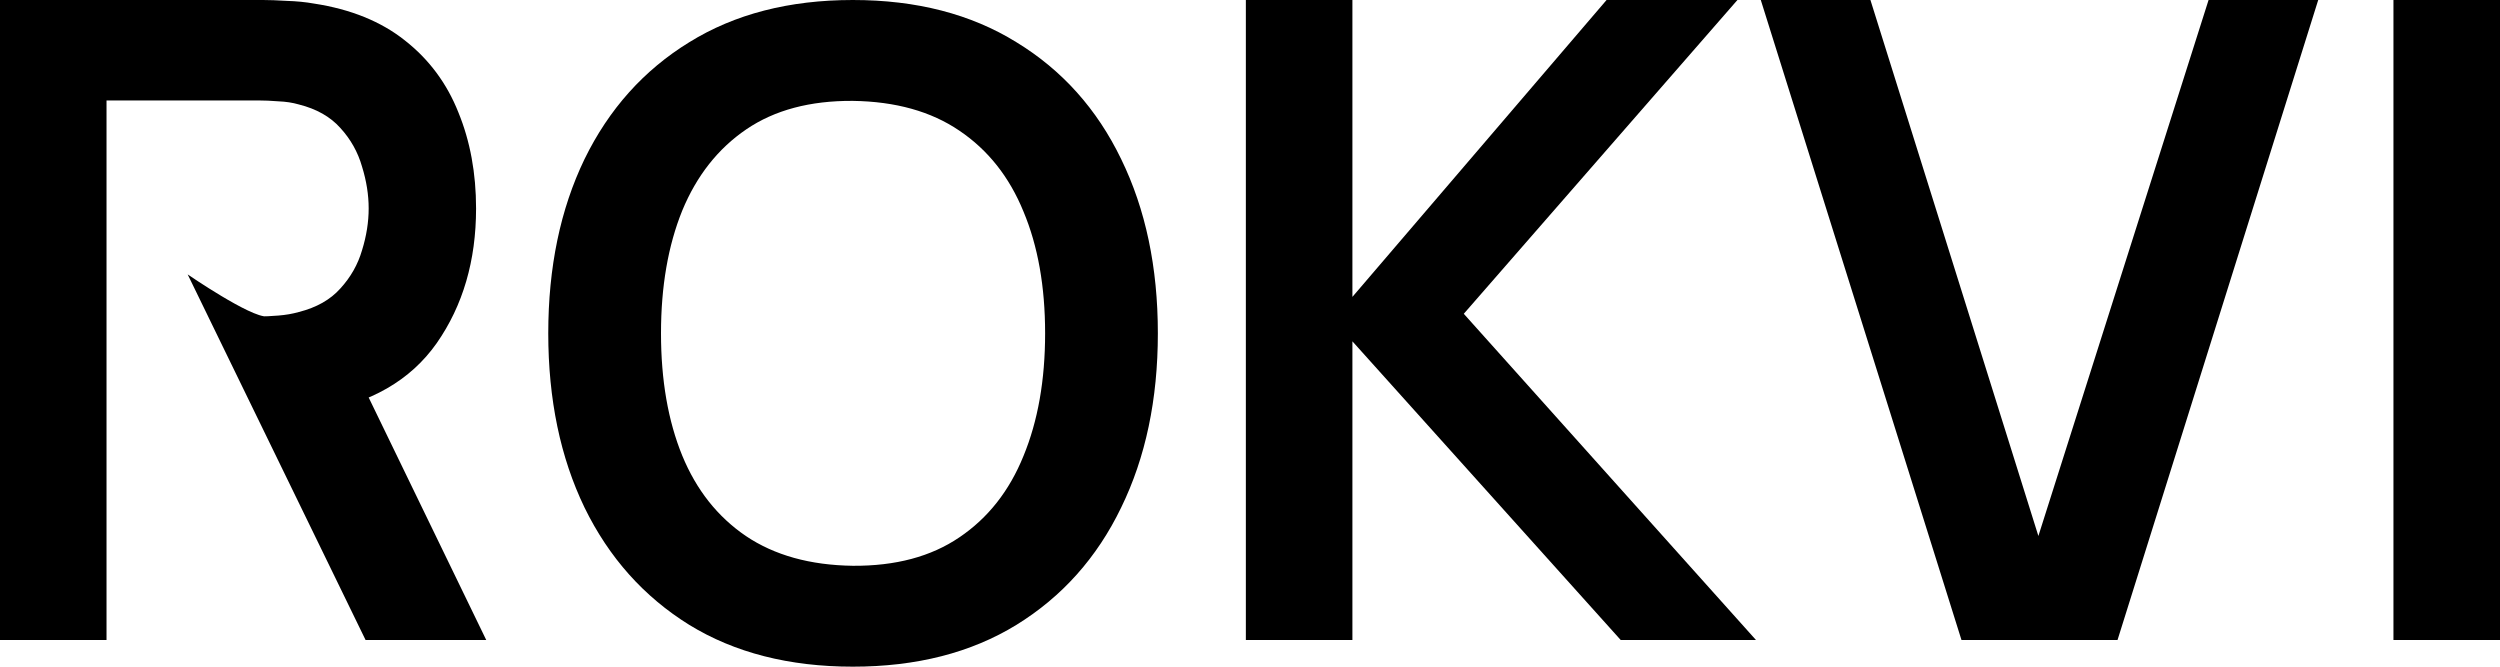 <svg width="105" height="28" viewBox="0 0 105 28" fill="none" xmlns="http://www.w3.org/2000/svg">
<path d="M100.525 26.88V0H105V26.88H100.525Z" fill="black"/>
<path d="M82.382 26.88L73.953 0H78.558L85.612 22.512L92.76 0H97.365L88.936 26.88H82.382Z" fill="black"/>
<path d="M52.326 26.88V0H56.801V12.469L67.476 0H72.972L61.479 13.179L73.751 26.88H68.07L56.801 14.336V26.88H52.326Z" fill="black"/>
<path d="M35.819 28C33.146 28 30.856 27.415 28.95 26.245C27.044 25.063 25.577 23.42 24.55 21.317C23.535 19.214 23.027 16.775 23.027 14C23.027 11.225 23.535 8.786 24.55 6.683C25.577 4.58 27.044 2.943 28.95 1.773C30.856 0.591 33.146 0 35.819 0C38.493 0 40.782 0.591 42.689 1.773C44.607 2.943 46.074 4.58 47.089 6.683C48.116 8.786 48.63 11.225 48.63 14C48.63 16.775 48.116 19.214 47.089 21.317C46.074 23.42 44.607 25.063 42.689 26.245C40.782 27.415 38.493 28 35.819 28ZM35.819 23.763C37.614 23.775 39.105 23.377 40.294 22.568C41.494 21.759 42.392 20.62 42.986 19.152C43.592 17.684 43.895 15.966 43.895 14C43.895 12.034 43.592 10.329 42.986 8.885C42.392 7.429 41.494 6.297 40.294 5.488C39.105 4.679 37.614 4.262 35.819 4.237C34.025 4.225 32.533 4.623 31.345 5.432C30.157 6.241 29.259 7.38 28.653 8.848C28.059 10.316 27.762 12.034 27.762 14C27.762 15.966 28.059 17.677 28.653 19.133C29.247 20.577 30.138 21.703 31.326 22.512C32.527 23.321 34.025 23.738 35.819 23.763Z" fill="black"/>
<path d="M0 26.88V0H11.047C11.307 0 11.641 0.012 12.049 0.037C12.458 0.05 12.835 0.087 13.182 0.149C14.729 0.386 16.004 0.902 17.006 1.699C18.021 2.495 18.77 3.503 19.253 4.723C19.748 5.93 19.995 7.274 19.995 8.755C19.995 10.945 19.445 12.83 18.343 14.411C17.241 15.979 15.552 16.949 13.275 17.323L11.362 17.491H10.785L8.741 13.291H4.474V17.491V26.88H0ZM15.354 26.88L7.882 11.525C7.882 11.525 10.536 13.348 11.215 13.291C11.893 13.234 14.63 14.933 14.63 14.933L20.422 26.88H15.354ZM4.474 13.291H10.861C11.109 13.291 11.387 13.278 11.697 13.253C12.006 13.228 12.291 13.179 12.551 13.104C13.293 12.917 13.875 12.588 14.296 12.115C14.729 11.642 15.032 11.107 15.206 10.509C15.391 9.912 15.484 9.327 15.484 8.755C15.484 8.182 15.391 7.597 15.206 7C15.032 6.39 14.729 5.849 14.296 5.376C13.875 4.903 13.293 4.573 12.551 4.387C12.291 4.312 12.006 4.268 11.697 4.256C11.387 4.231 11.109 4.219 10.861 4.219H4.474V13.291Z" fill="black"/>
</svg>
